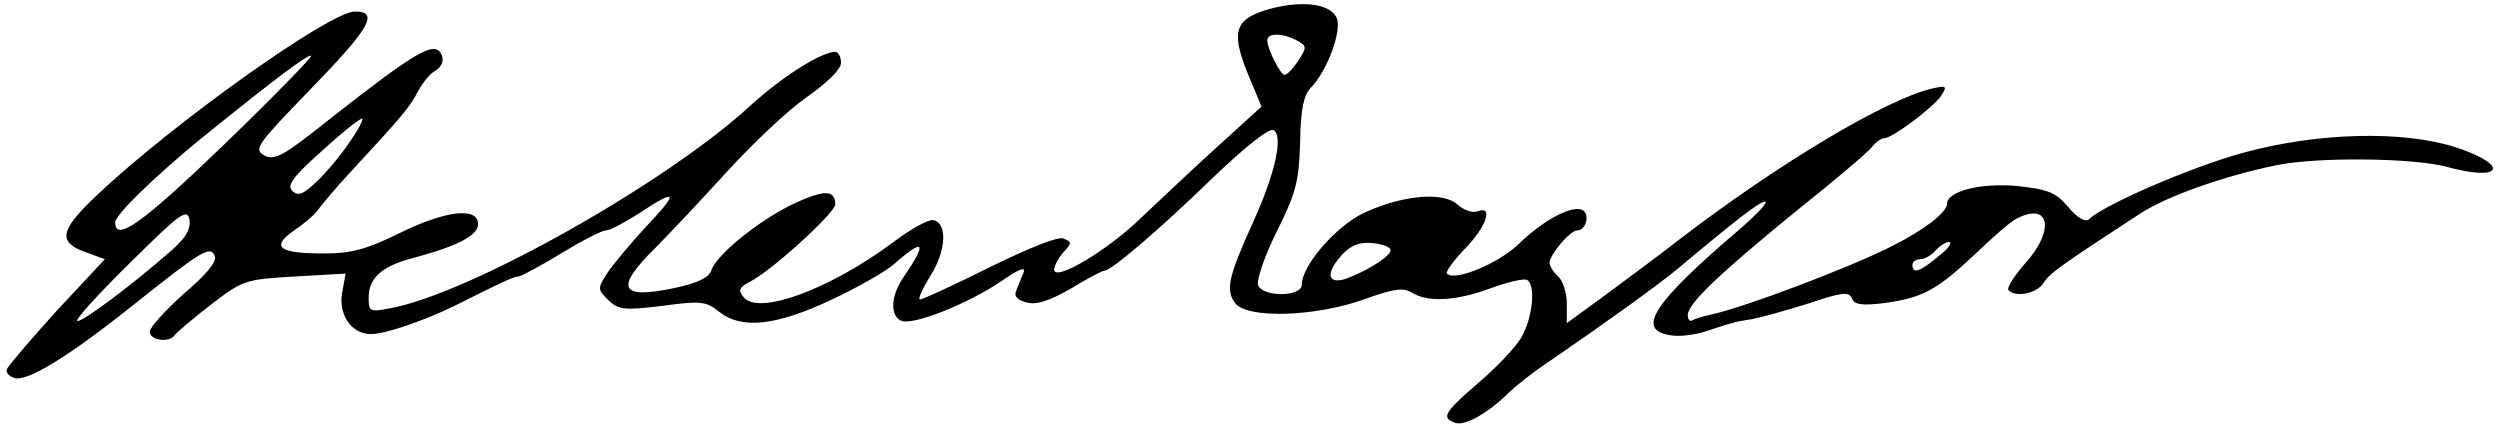 <?xml version="1.0" standalone="no"?>
<!DOCTYPE svg PUBLIC "-//W3C//DTD SVG 20010904//EN"
 "http://www.w3.org/TR/2001/REC-SVG-20010904/DTD/svg10.dtd">
<svg version="1.0" xmlns="http://www.w3.org/2000/svg"
 width="434pt" height="74pt" viewBox="0 0 434 74"
 preserveAspectRatio="xMidYMid meet">

<g transform="translate(0,74) scale(0.1,-0.1)"
fill="#000000" stroke="none">
<path d="M2210 726 c-66 -17 -74 -38 -45 -111 l25 -60 -77 -70 c-42 -38 -101
-94 -132 -123 -57 -56 -151 -112 -151 -90 0 6 7 20 16 30 15 16 15 18 0 24 -9
4 -61 -17 -128 -50 -62 -31 -117 -56 -121 -56 -4 0 4 18 18 41 28 44 30 92 5
97 -9 1 -40 -16 -70 -39 -109 -81 -233 -127 -259 -95 -10 12 -8 17 11 27 38
19 148 120 148 134 0 26 -19 26 -73 1 -60 -29 -133 -88 -142 -115 -4 -13 -23
-22 -64 -31 -95 -20 -105 -1 -33 70 26 26 82 86 125 133 43 47 104 105 137
128 37 26 60 49 60 60 0 11 -5 19 -10 19 -24 0 -92 -43 -147 -93 -145 -134
-488 -327 -625 -352 -36 -7 -38 -6 -38 18 0 34 22 54 73 68 80 21 117 40 117
60 0 30 -56 24 -137 -16 -57 -28 -83 -35 -130 -35 -80 0 -94 11 -51 41 18 12
37 29 41 36 5 7 30 37 57 66 89 96 102 112 116 139 8 15 21 31 31 36 9 6 14
16 10 26 -11 27 -42 9 -195 -111 -80 -64 -95 -72 -113 -63 -19 11 -14 18 80
115 103 106 120 135 77 135 -43 0 -316 -194 -449 -320 -64 -61 -68 -81 -15
-99 l30 -11 -84 -90 c-45 -50 -84 -95 -86 -101 -2 -5 3 -12 12 -15 22 -8 94
36 208 127 118 94 134 104 141 84 4 -9 -16 -33 -54 -65 -32 -29 -59 -58 -59
-66 0 -15 35 -20 44 -5 3 4 31 28 62 52 56 43 60 44 146 49 l88 5 -6 -33 c-7
-38 16 -72 50 -72 25 0 94 24 145 49 84 42 103 51 111 51 4 0 38 18 74 40 36
22 71 40 78 40 7 0 33 14 58 30 66 44 69 37 13 -22 -27 -29 -58 -66 -68 -81
-18 -28 -18 -29 1 -48 18 -17 27 -18 94 -10 66 9 76 8 98 -10 39 -31 98 -25
194 20 45 21 97 50 113 65 50 44 55 35 13 -26 -22 -32 -23 -67 -3 -75 21 -8
116 30 172 68 32 22 44 27 40 16 -4 -10 -10 -24 -13 -32 -4 -9 2 -16 18 -20
18 -5 40 3 77 24 28 17 54 31 58 31 12 0 93 69 185 158 57 55 102 91 109 86
17 -10 3 -74 -34 -156 -44 -97 -50 -121 -33 -144 21 -28 141 -24 226 7 50 18
66 20 81 11 27 -17 77 -15 138 8 30 11 58 17 62 14 16 -9 9 -68 -10 -100 -10
-17 -44 -53 -75 -79 -60 -52 -64 -60 -40 -69 16 -6 55 15 92 51 13 13 46 39
75 58 89 61 184 129 219 158 105 88 143 117 152 117 6 -1 -14 -22 -44 -48
-150 -128 -181 -175 -120 -184 16 -3 44 1 62 7 18 6 36 12 41 13 4 1 8 2 10 3
1 0 14 3 29 5 15 3 59 15 97 27 59 20 71 21 76 9 4 -11 17 -13 57 -8 66 9 91
23 157 85 29 28 61 56 71 61 59 31 68 -20 15 -78 -19 -22 -32 -42 -28 -46 13
-13 49 -5 60 12 10 17 33 33 168 121 46 30 144 65 236 84 71 15 241 13 298 -3
95 -26 109 3 15 34 -92 30 -241 26 -369 -9 -89 -24 -244 -91 -269 -116 -6 -5
-20 3 -35 21 -22 26 -35 31 -88 37 -65 6 -123 -9 -123 -31 0 -15 -41 -46 -95
-73 -72 -37 -258 -107 -314 -119 -14 -3 -28 -7 -33 -10 -4 -3 -8 1 -8 9 0 20
55 72 190 182 64 51 122 100 129 109 7 9 17 16 22 16 14 0 86 54 99 74 11 17
9 18 -17 12 -79 -19 -263 -128 -438 -262 -42 -33 -104 -78 -136 -102 l-59 -43
0 34 c0 19 -7 40 -15 47 -8 7 -15 18 -15 24 1 15 36 56 48 56 16 0 23 30 8 36
-19 7 -67 -18 -111 -61 -35 -33 -110 -64 -123 -50 -3 3 11 22 31 43 38 39 50
76 22 65 -9 -3 -24 2 -35 12 -25 23 -97 16 -163 -15 -48 -23 -107 -91 -107
-124 0 -22 -68 -22 -76 -1 -3 8 11 50 32 92 34 68 39 88 41 156 1 57 6 81 18
94 29 29 56 102 45 123 -12 23 -56 29 -110 16z m41 -56 c18 -10 18 -12 3 -35
-9 -14 -20 -25 -24 -25 -7 0 -30 45 -30 60 0 13 26 13 51 0z m-1861 -180
c-143 -138 -190 -171 -190 -136 0 13 67 78 146 143 136 110 190 150 194 146 2
-2 -65 -71 -150 -153z m216 2 c-14 -21 -40 -52 -56 -67 -24 -23 -33 -26 -43
-16 -9 9 1 24 53 70 36 33 67 57 69 55 2 -2 -8 -21 -23 -42z m-312 -190 c-70
-61 -155 -124 -160 -119 -3 3 39 49 93 102 87 86 98 94 102 73 2 -17 -7 -32
-35 -56z m2120 3 c-1 -11 -47 -39 -81 -50 -30 -8 -31 13 -2 44 15 16 30 21 52
19 18 -2 32 -7 31 -13z m951 -10 c-32 -27 -45 -31 -45 -15 0 6 6 10 14 10 7 0
19 7 26 15 7 8 18 15 24 15 6 -1 -2 -12 -19 -25z"/>
</g>
</svg>
